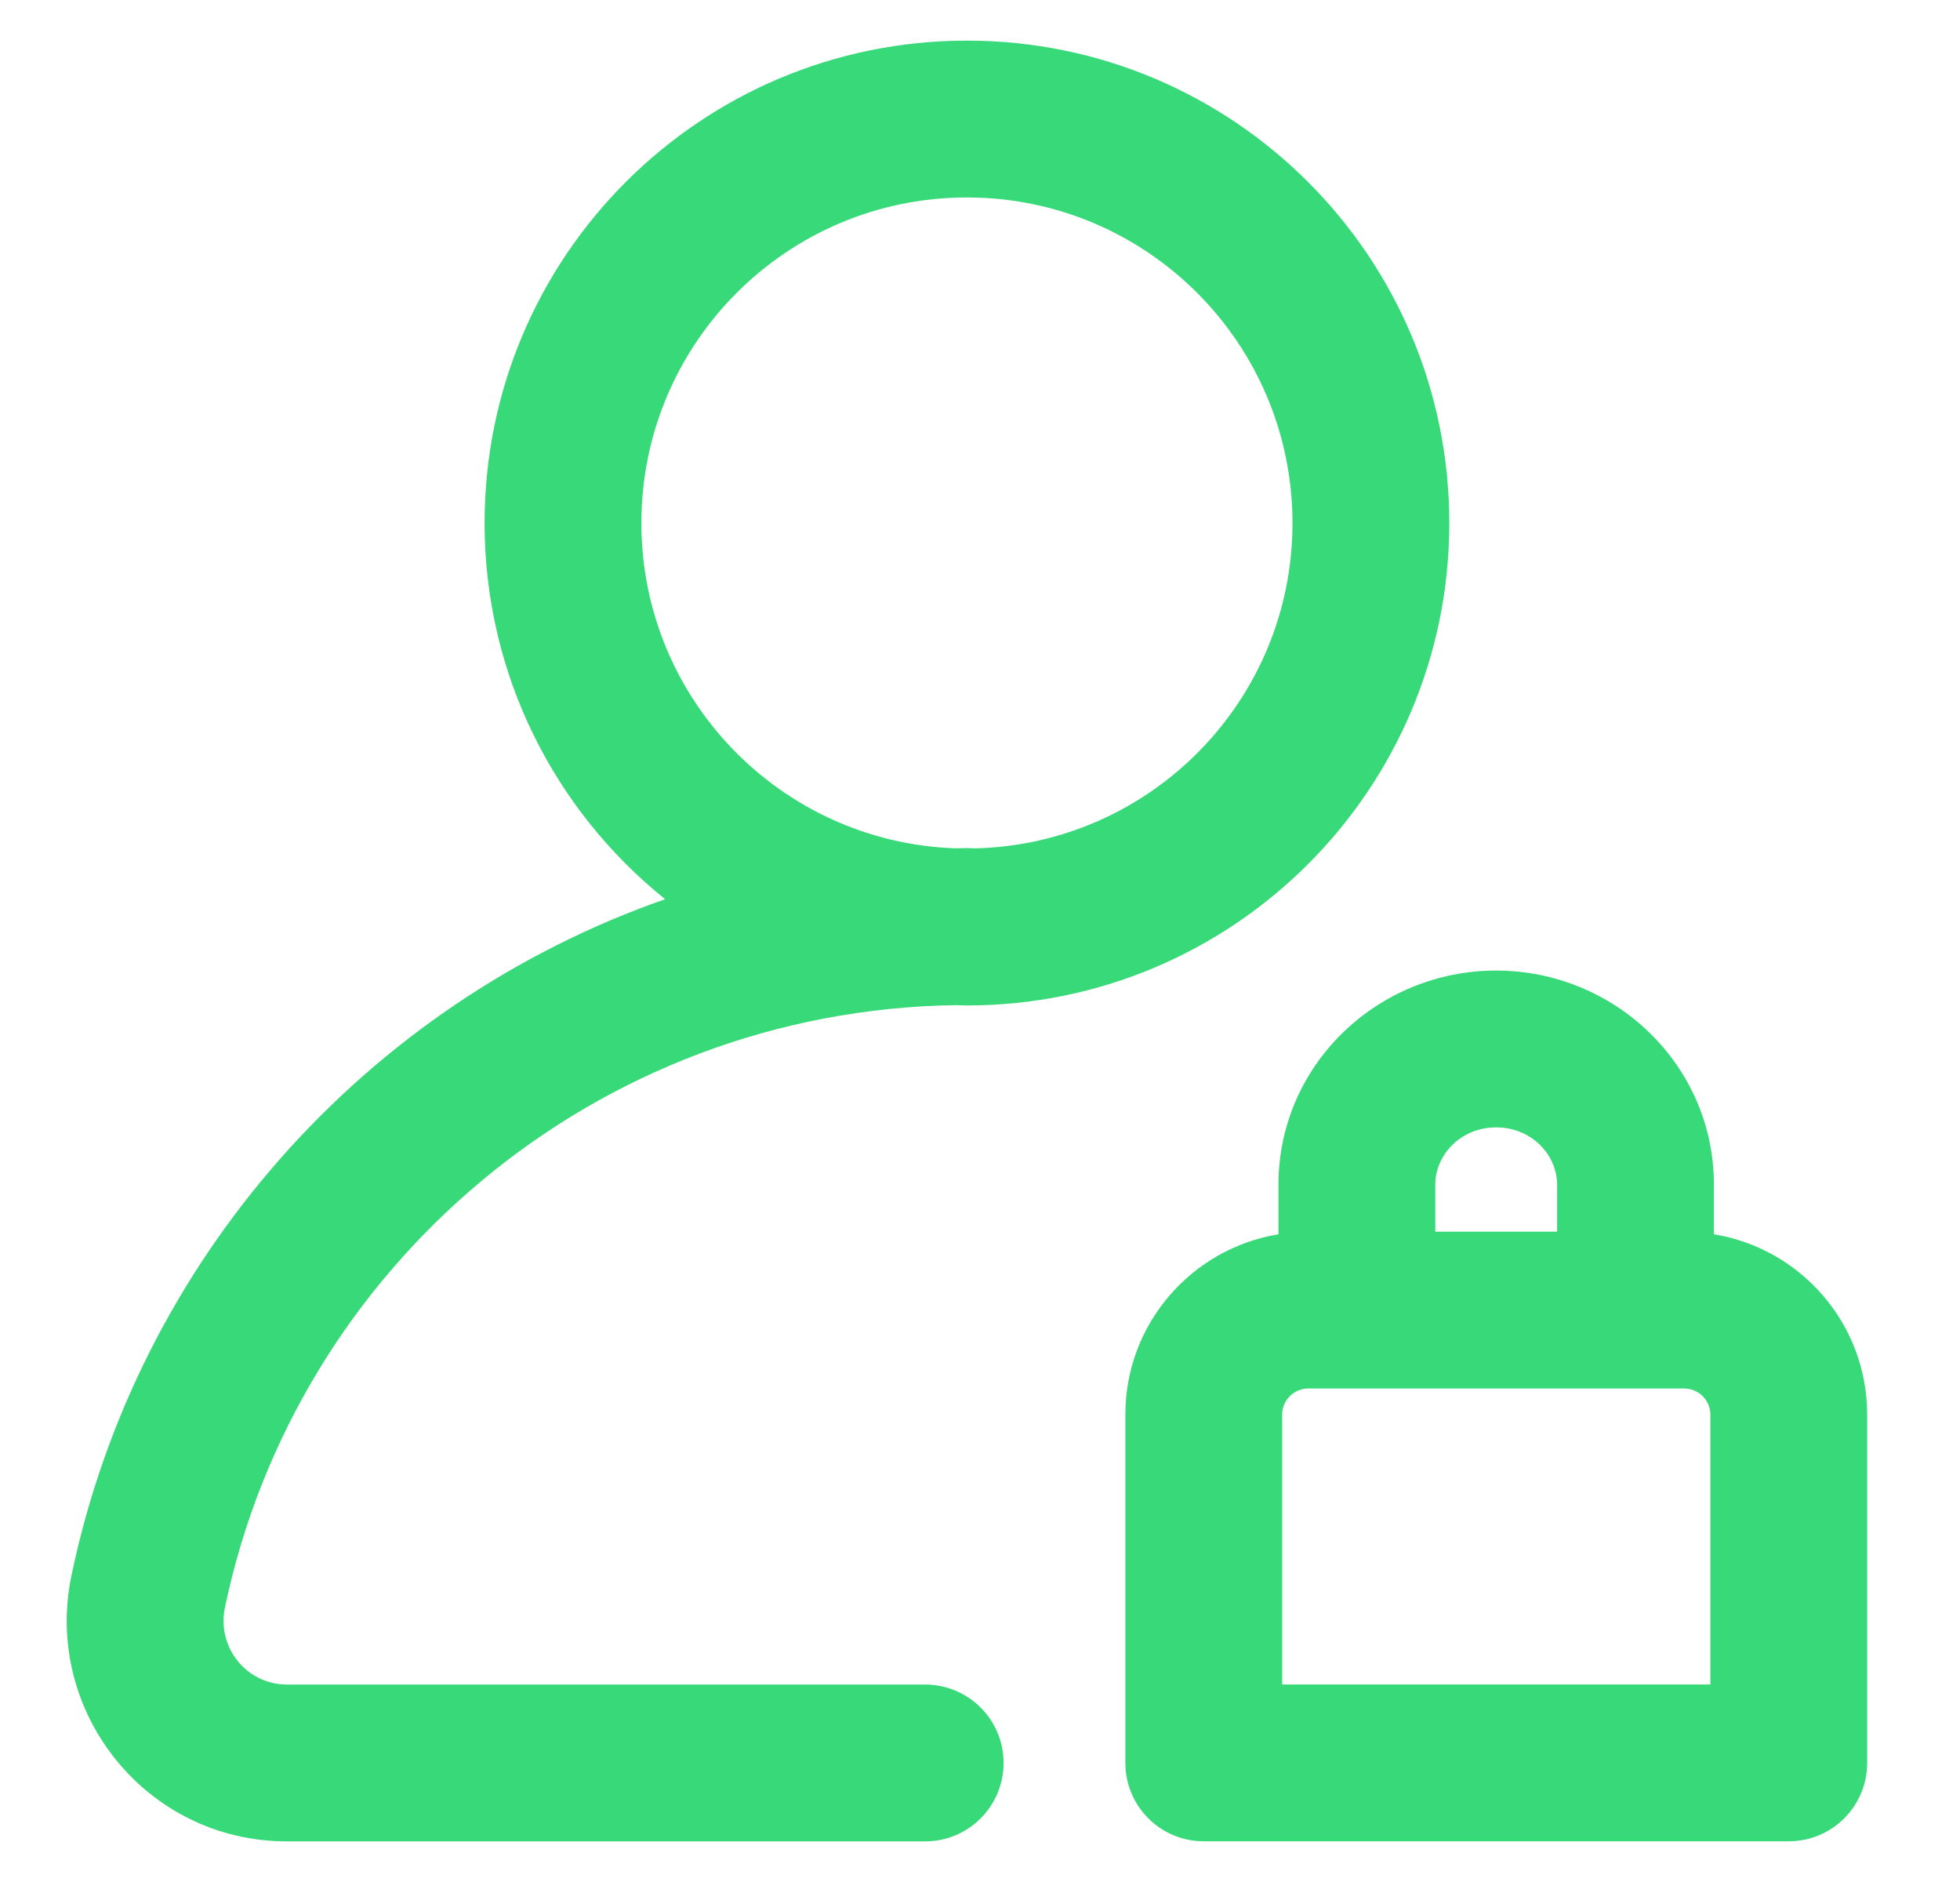 <?xml version="1.0" encoding="UTF-8"?> <svg xmlns="http://www.w3.org/2000/svg" width="25" height="24" viewBox="0 0 25 24" fill="none"><g clip-path="url(#clip0_4335_1388)"><path d="M12.333 0.518C15.731 0.518 18.485 3.272 18.486 6.67C18.486 10.068 15.731 12.822 12.333 12.822C12.285 12.822 12.237 12.819 12.189 12.818C7.594 12.886 3.774 16.158 2.869 20.501C2.763 21.013 3.15 21.482 3.659 21.482H11.801C12.353 21.483 12.801 21.93 12.801 22.482C12.801 23.034 12.353 23.482 11.801 23.482H3.659C1.868 23.482 0.55 21.834 0.911 20.094C1.75 16.067 4.663 12.802 8.484 11.467C7.08 10.339 6.181 8.61 6.181 6.67C6.181 3.272 8.936 0.518 12.333 0.518ZM19.083 12.377C20.592 12.377 21.861 13.576 21.861 15.108V15.74C22.969 15.921 23.816 16.881 23.816 18.04V22.481C23.816 23.034 23.368 23.481 22.816 23.481H15.354C14.802 23.481 14.354 23.034 14.354 22.481V18.04C14.354 16.881 15.199 15.922 16.307 15.74V15.108C16.307 13.576 17.574 12.377 19.083 12.377ZM16.686 17.707C16.503 17.707 16.354 17.857 16.354 18.04V21.481H21.816V18.04C21.816 17.857 21.666 17.707 21.483 17.707H16.686ZM19.083 14.377C18.63 14.377 18.307 14.729 18.307 15.108V15.707H19.861V15.108C19.861 14.728 19.537 14.377 19.083 14.377ZM12.333 2.518C10.04 2.518 8.181 4.377 8.181 6.67C8.181 8.912 9.959 10.739 12.182 10.818C12.232 10.818 12.284 10.815 12.334 10.815C12.367 10.816 12.398 10.816 12.43 10.819C14.679 10.768 16.486 8.931 16.486 6.67C16.485 4.377 14.626 2.518 12.333 2.518Z" fill="#38D978"></path></g><defs><clipPath id="clip0_4335_1388"><rect width="24" height="24" fill="white" transform="translate(0.333)"></rect></clipPath></defs></svg> 